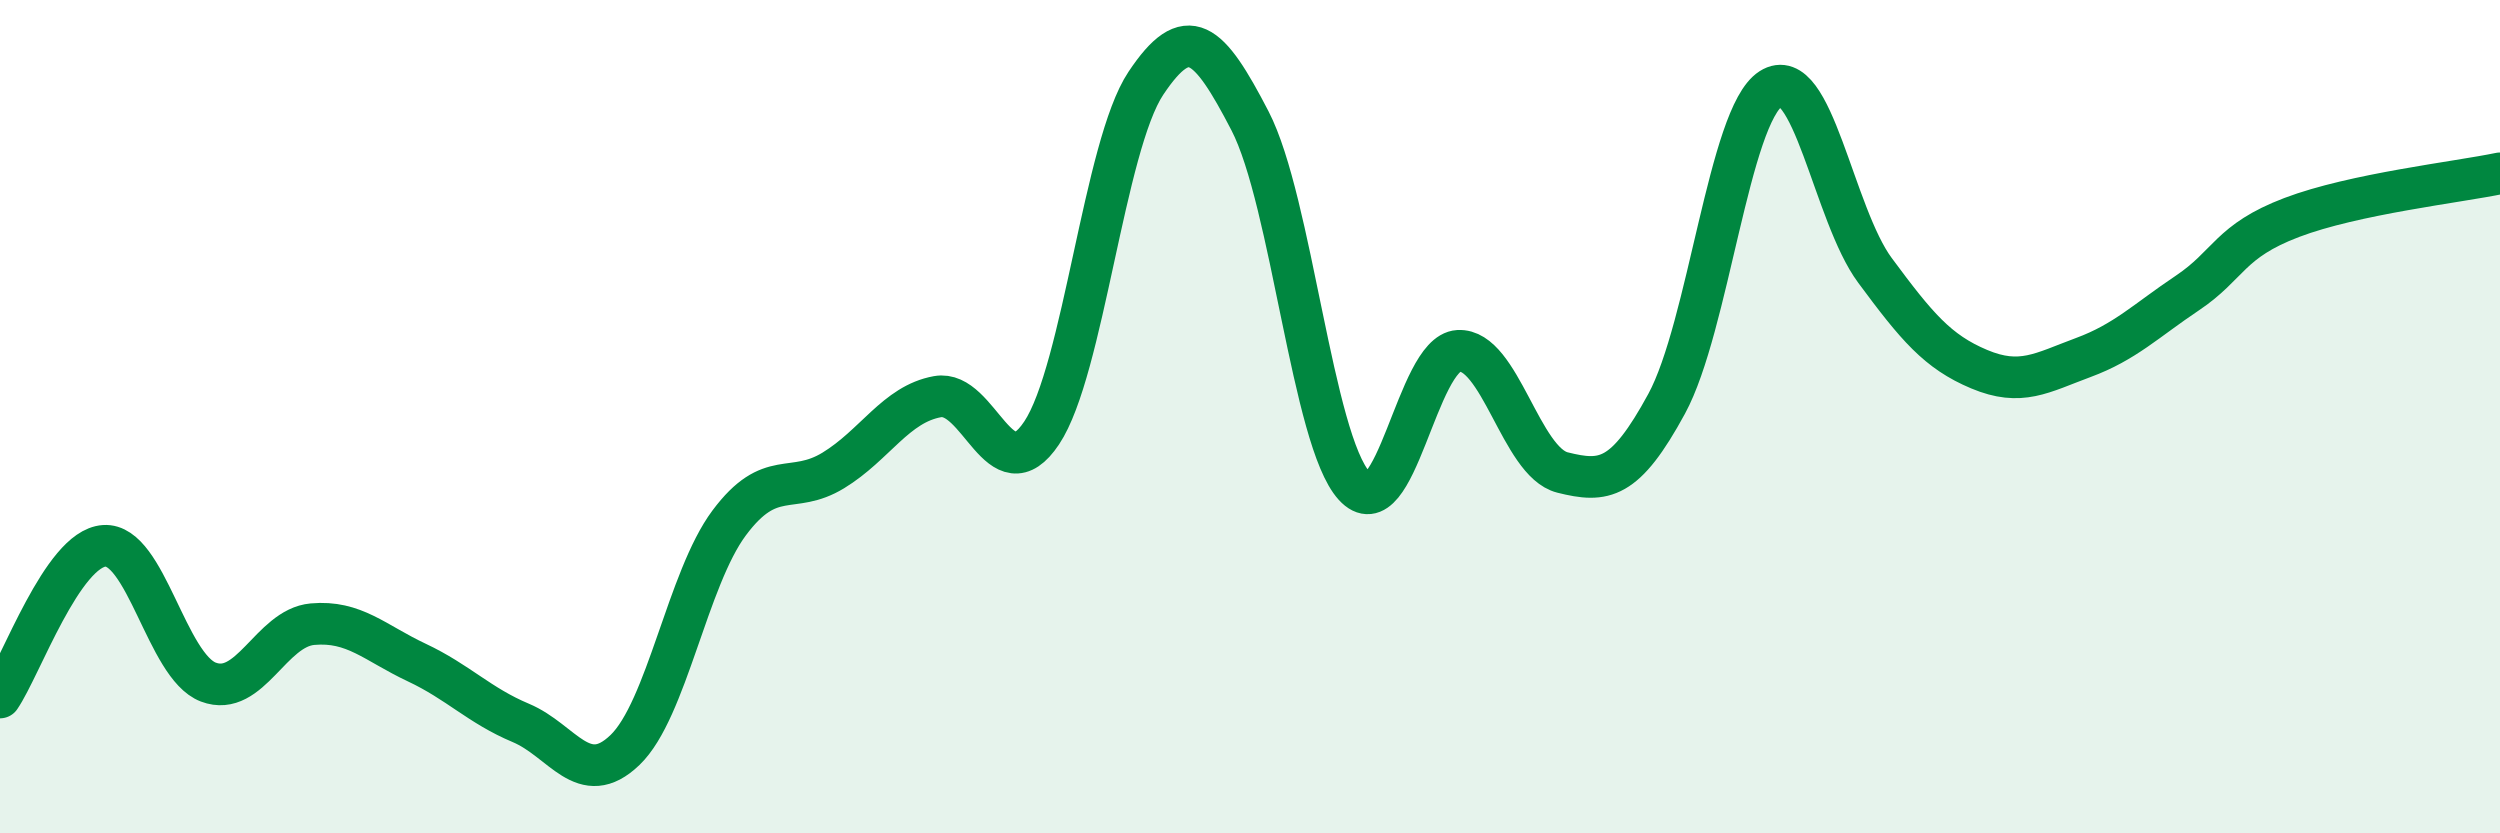 
    <svg width="60" height="20" viewBox="0 0 60 20" xmlns="http://www.w3.org/2000/svg">
      <path
        d="M 0,16.74 C 0.5,16.01 1.5,13.17 2.5,13.1 C 3.5,13.03 4,15.99 5,16.37 C 6,16.75 6.5,15.07 7.5,14.98 C 8.5,14.89 9,15.43 10,15.9 C 11,16.37 11.5,16.93 12.5,17.35 C 13.5,17.77 14,18.96 15,18 C 16,17.04 16.5,13.89 17.5,12.55 C 18.5,11.21 19,11.9 20,11.29 C 21,10.68 21.5,9.7 22.5,9.52 C 23.5,9.34 24,11.89 25,10.39 C 26,8.89 26.5,3.5 27.5,2 C 28.5,0.5 29,0.97 30,2.9 C 31,4.83 31.5,10.56 32.5,11.66 C 33.5,12.76 34,8.48 35,8.42 C 36,8.36 36.5,11.09 37.5,11.34 C 38.5,11.59 39,11.53 40,9.69 C 41,7.85 41.5,2.77 42.5,2.13 C 43.5,1.49 44,5.14 45,6.49 C 46,7.84 46.5,8.44 47.5,8.86 C 48.5,9.28 49,8.95 50,8.58 C 51,8.21 51.5,7.7 52.5,7.03 C 53.5,6.36 53.5,5.79 55,5.22 C 56.5,4.65 59,4.37 60,4.16L60 20L0 20Z"
        fill="#008740"
        opacity="0.1"
        stroke-linecap="round"
        stroke-linejoin="round"
      />
      <path
        d="M 0,16.74 C 0.5,16.01 1.5,13.17 2.5,13.1 C 3.5,13.03 4,15.99 5,16.37 C 6,16.75 6.5,15.07 7.5,14.98 C 8.5,14.89 9,15.43 10,15.9 C 11,16.37 11.5,16.93 12.5,17.35 C 13.5,17.77 14,18.96 15,18 C 16,17.04 16.5,13.89 17.5,12.55 C 18.5,11.21 19,11.9 20,11.29 C 21,10.68 21.5,9.7 22.5,9.52 C 23.5,9.34 24,11.89 25,10.39 C 26,8.89 26.5,3.5 27.5,2 C 28.5,0.5 29,0.97 30,2.9 C 31,4.83 31.5,10.56 32.5,11.66 C 33.5,12.76 34,8.48 35,8.42 C 36,8.36 36.5,11.09 37.5,11.34 C 38.5,11.59 39,11.53 40,9.69 C 41,7.85 41.5,2.77 42.5,2.13 C 43.5,1.49 44,5.14 45,6.49 C 46,7.84 46.5,8.44 47.5,8.86 C 48.5,9.28 49,8.95 50,8.58 C 51,8.21 51.5,7.7 52.5,7.03 C 53.5,6.36 53.5,5.79 55,5.22 C 56.5,4.65 59,4.37 60,4.16"
        stroke="#008740"
        stroke-width="1"
        fill="none"
        stroke-linecap="round"
        stroke-linejoin="round"
      />
    </svg>
  